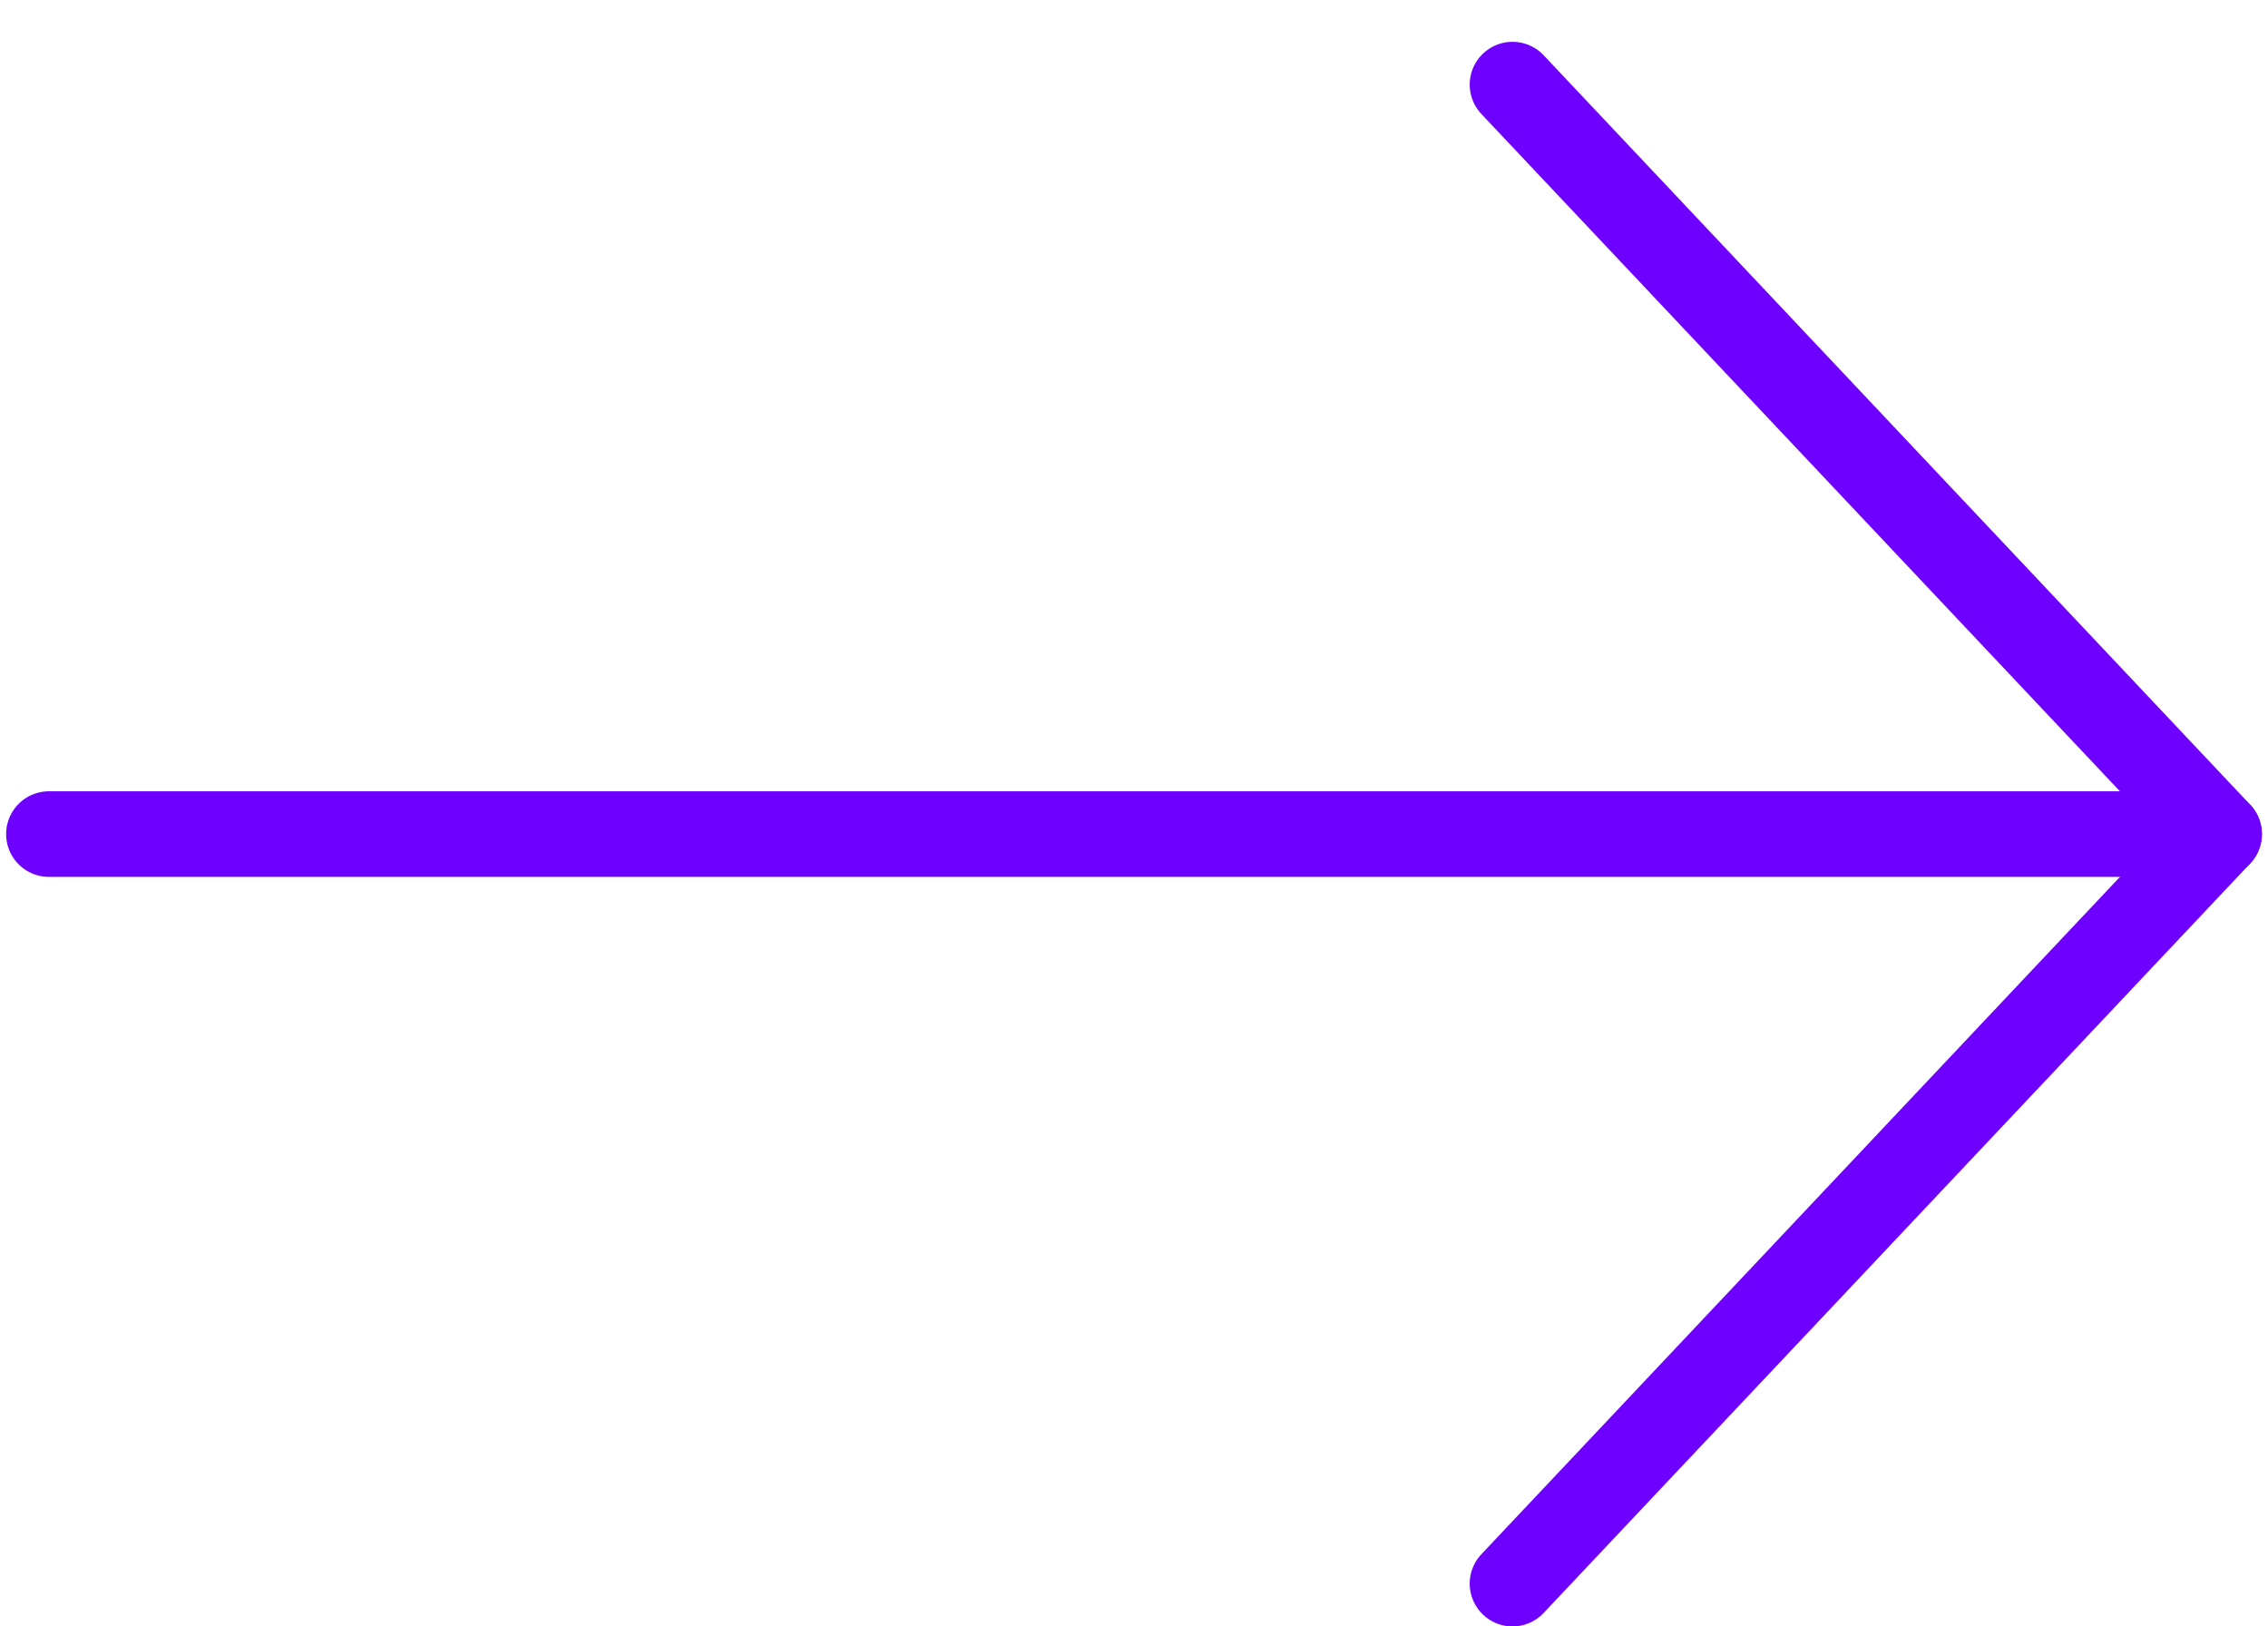 <svg width="53" height="38" viewBox="0 0 53 38" fill="none" xmlns="http://www.w3.org/2000/svg">
<path d="M1.143 19.488L51.857 19.488" stroke="#6E00FF" stroke-width="2" stroke-linecap="round" stroke-linejoin="round"/>
<path d="M35.345 1.977L51.857 19.488L35.345 37" stroke="#6E00FF" stroke-width="2" stroke-linecap="round" stroke-linejoin="round"/>
</svg>
